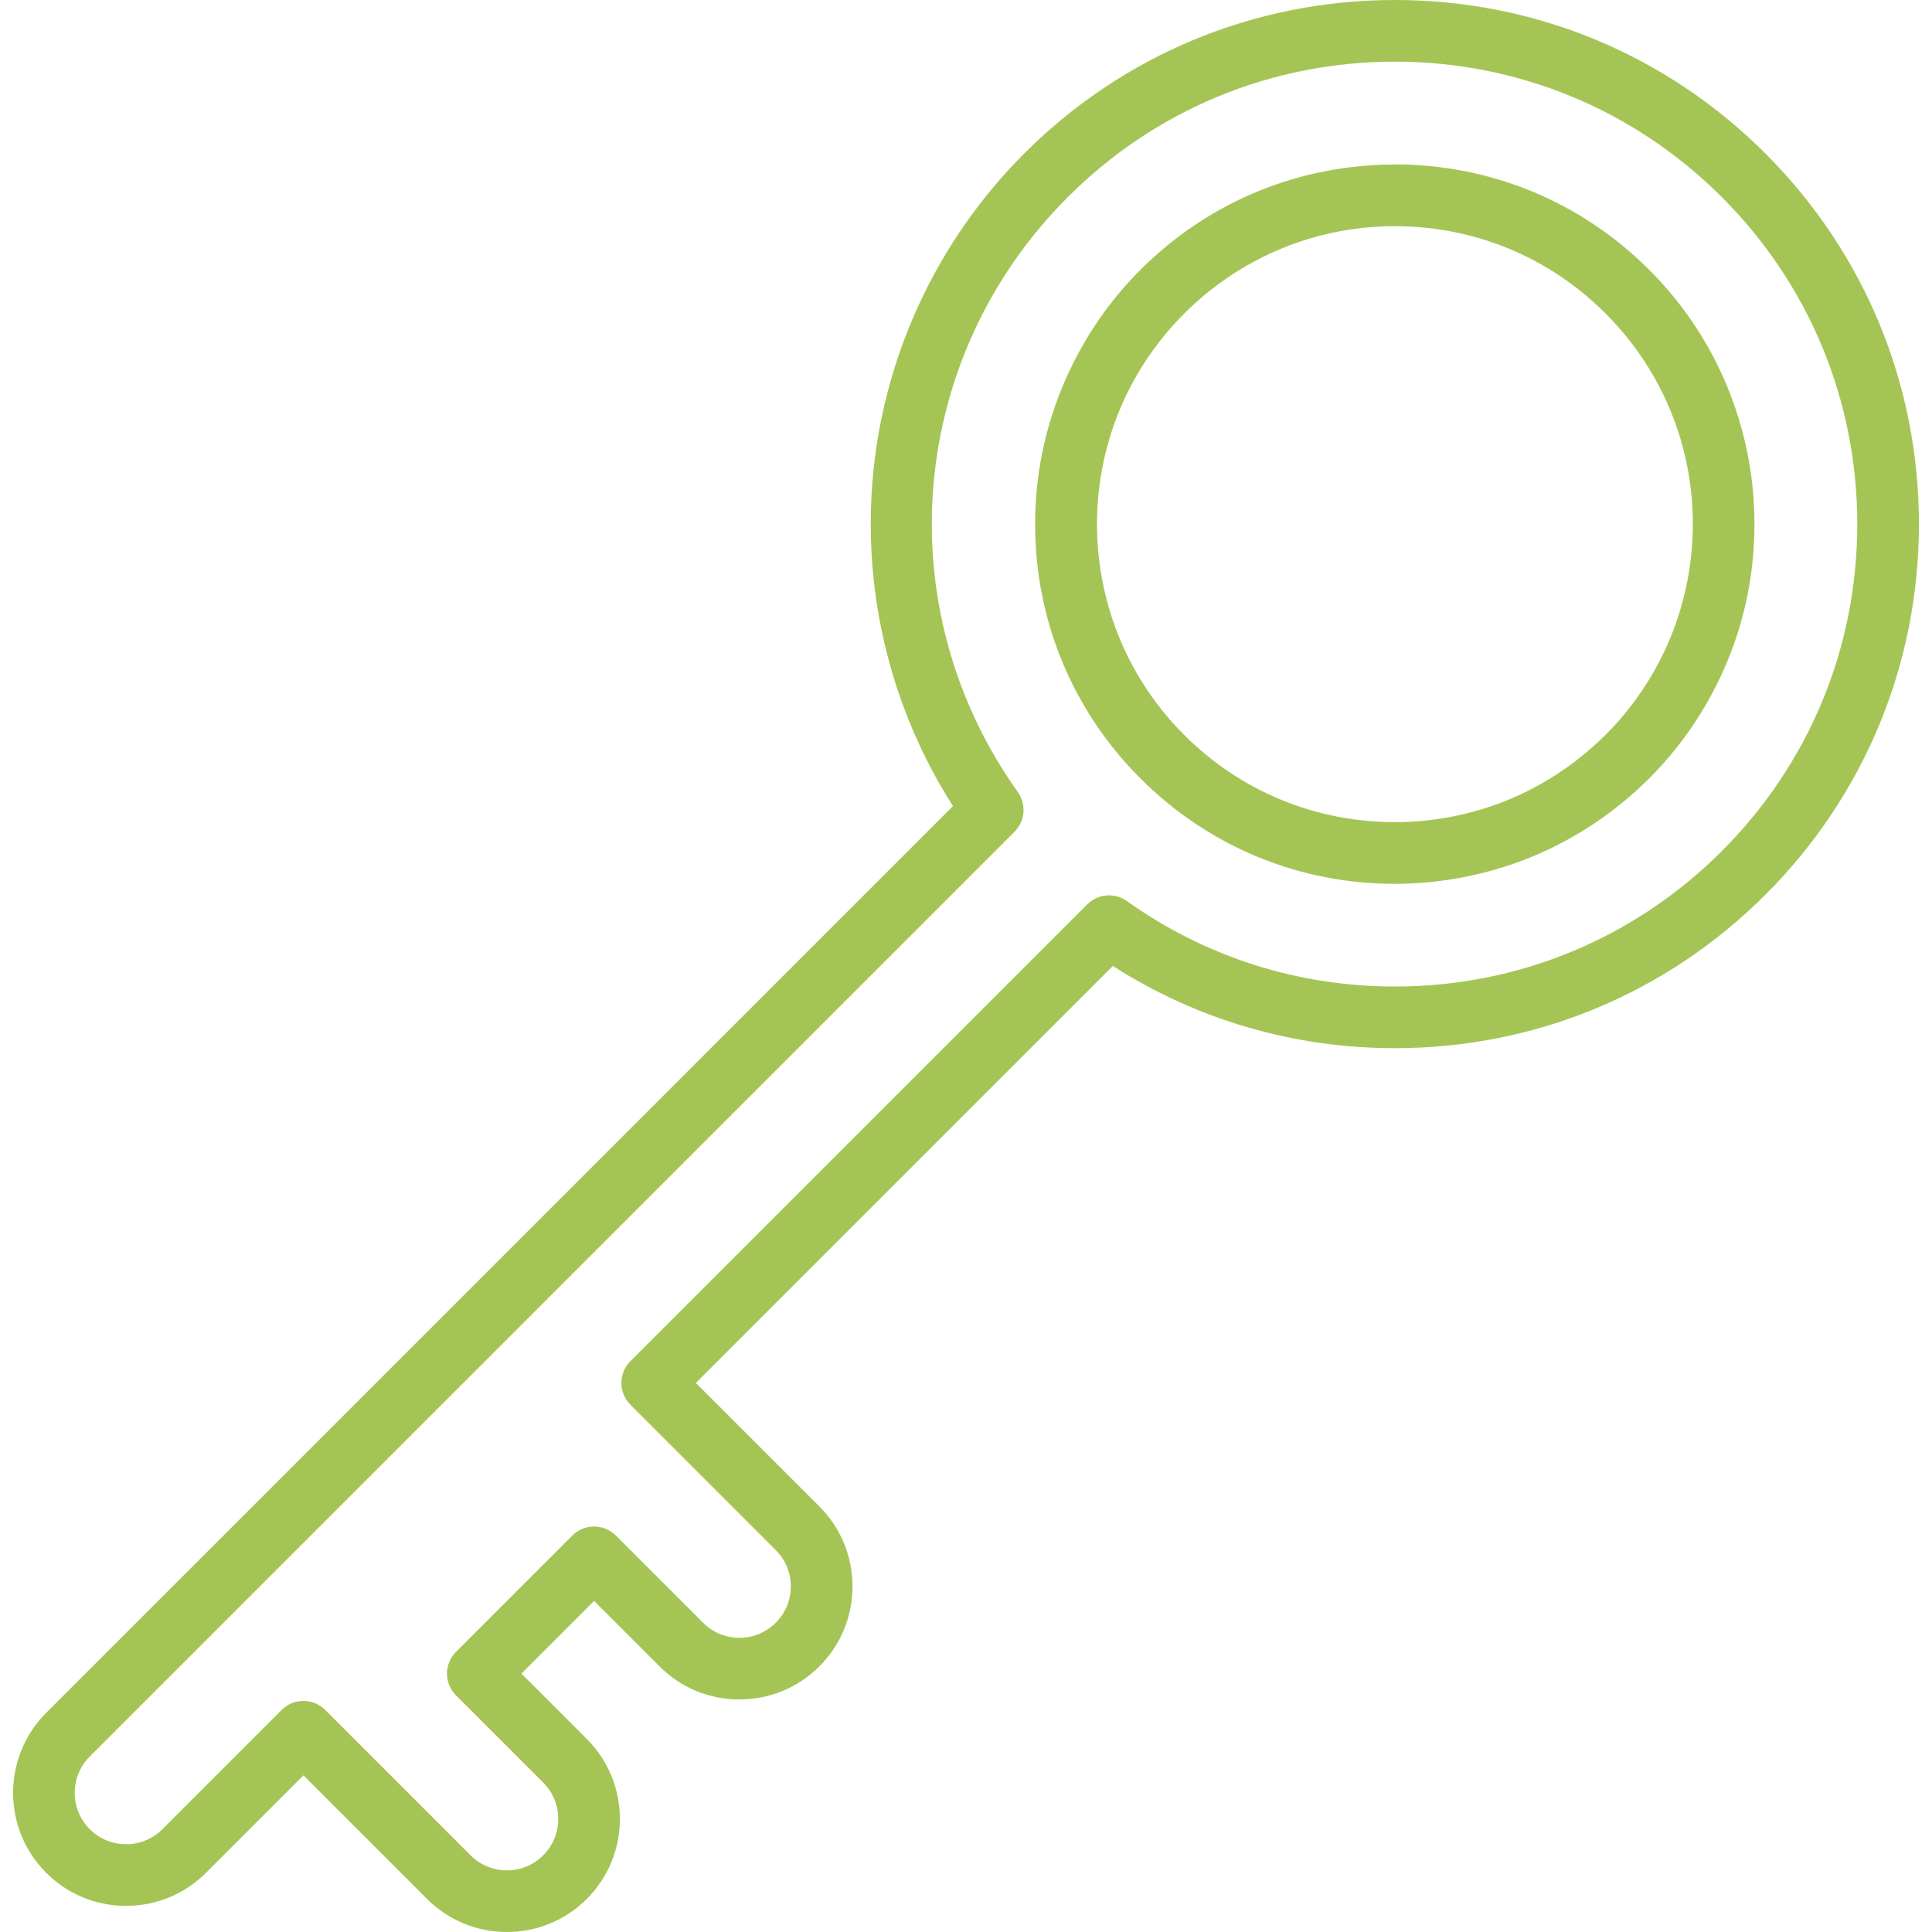 <?xml version="1.0" encoding="utf-8"?>
<!-- Generator: Adobe Illustrator 16.0.0, SVG Export Plug-In . SVG Version: 6.00 Build 0)  -->
<!DOCTYPE svg PUBLIC "-//W3C//DTD SVG 1.1//EN" "http://www.w3.org/Graphics/SVG/1.1/DTD/svg11.dtd">
<svg version="1.1" id="Capa_1" xmlns="http://www.w3.org/2000/svg" xmlns:xlink="http://www.w3.org/1999/xlink" x="0px" y="0px"
	 width="500px" height="500px" viewBox="0 0 500 500" enable-background="new 0 0 500 500" xml:space="preserve">
<g>
	<g>
		<path fill="#A4C555" d="M456.887,39.728C431.268,14.109,397.206,0,360.977,0s-70.291,14.109-95.91,39.728
			c-22.819,22.82-36.777,53.083-39.302,85.214c-2.319,29.498,5.068,58.95,20.862,83.675L11.943,443.297
			c-11.406,11.407-11.406,29.967,0,41.374c5.525,5.524,12.873,8.569,20.688,8.569s15.16-3.044,20.688-8.569l25.211-25.212
			l31.97,31.972c5.525,5.524,12.873,8.569,20.687,8.569c7.814,0,15.16-3.044,20.687-8.57c11.406-11.407,11.405-29.967,0-41.373
			l-16.927-16.926l18.807-18.807l16.926,16.925c5.525,5.526,12.873,8.57,20.688,8.57s15.16-3.043,20.685-8.569
			c5.525-5.524,8.57-12.872,8.57-20.687s-3.044-15.162-8.569-20.687l-31.973-31.971l107.916-107.915
			c21.77,13.94,46.86,21.276,72.991,21.278c36.229,0,70.284-14.107,95.899-39.722c25.618-25.619,39.728-59.681,39.728-95.91
			C496.615,99.408,482.505,65.347,456.887,39.728z M445.602,220.264c-22.603,22.604-52.646,35.048-84.605,35.048
			c-25.079-0.002-49.06-7.647-69.358-22.114c-3.174-2.261-7.515-1.9-10.272,0.855L163.154,352.266
			c-1.496,1.496-2.336,3.525-2.336,5.643s0.841,4.145,2.336,5.643l37.611,37.61c2.512,2.511,3.896,5.851,3.896,9.403
			c0,3.552-1.384,6.892-3.896,9.403c-2.511,2.512-5.852,3.895-9.402,3.895c-3.552,0-6.893-1.383-9.404-3.896l-22.568-22.567
			c-3.115-3.115-8.167-3.115-11.283,0l-30.088,30.089c-3.116,3.117-3.116,8.168,0,11.284l22.567,22.568
			c5.186,5.184,5.186,13.621,0,18.806c-2.511,2.512-5.852,3.896-9.402,3.896c-3.552,0-6.893-1.384-9.402-3.896L84.17,442.534
			c-1.559-1.558-3.6-2.336-5.643-2.336c-2.041,0-4.084,0.778-5.643,2.336l-30.852,30.854c-2.512,2.512-5.853,3.896-9.404,3.896
			s-6.893-1.384-9.403-3.896c-5.186-5.184-5.186-13.621,0-18.806L262.56,215.249c2.755-2.757,3.117-7.099,0.855-10.272
			C229.411,157.26,234.851,92.509,276.349,51.01c22.605-22.604,52.659-35.053,84.628-35.053c31.968,0,62.022,12.449,84.626,35.055
			c22.605,22.604,35.055,52.658,35.055,84.626C480.657,167.606,468.207,197.66,445.602,220.264z"/>
	</g>
</g>
<path fill="#A4C555" d="M453.97,139.508c0-0.017,0.002-0.034,0.003-0.05c0-0.008-0.001-0.015,0-0.023
	c0.05-1.257,0.083-2.517,0.083-3.783c0-11.554-2.116-22.775-6.118-33.254c-0.077-0.202-0.155-0.403-0.233-0.604
	c-0.45-1.156-0.924-2.302-1.422-3.439c-0.215-0.494-0.431-0.987-0.654-1.477c-0.253-0.551-0.505-1.101-0.769-1.646
	c-0.484-1.008-0.988-2.005-1.508-2.993c-0.153-0.291-0.311-0.58-0.467-0.87c-4.253-7.877-9.629-15.094-16.087-21.552
	c-17.582-17.581-40.957-27.264-65.821-27.264c-0.377,0-0.75,0.023-1.126,0.027c-0.789,0.009-1.575,0.028-2.36,0.058
	c-0.809,0.029-1.615,0.07-2.42,0.121c-0.676,0.042-1.349,0.091-2.021,0.148c-1.023,0.086-2.041,0.191-3.058,0.31
	c-0.42,0.05-0.839,0.099-1.257,0.154c-20.223,2.641-38.918,11.785-53.58,26.446c-7.071,7.071-12.745,15.014-17.062,23.476
	c-0.402,0.785-0.792,1.579-1.173,2.376c-0.211,0.444-0.421,0.888-0.624,1.335c-0.507,1.106-0.99,2.224-1.454,3.353
	c-0.057,0.138-0.114,0.275-0.169,0.414c-4.373,10.779-6.788,22.552-6.788,34.881c0.001,24.864,9.683,48.239,27.265,65.821
	c17.581,17.582,40.957,27.264,65.82,27.264c3.08,0,6.14-0.16,9.174-0.459c0.227-0.022,0.451-0.056,0.678-0.079
	c1.212-0.128,2.422-0.27,3.624-0.445c0.67-0.097,1.333-0.218,1.999-0.329c0.741-0.125,1.484-0.242,2.222-0.384
	c0.935-0.179,1.861-0.386,2.788-0.593c0.454-0.103,0.91-0.196,1.362-0.305c1.103-0.264,2.195-0.557,3.285-0.861
	c0.267-0.074,0.534-0.144,0.801-0.221c1.207-0.348,2.404-0.726,3.595-1.123c0.144-0.048,0.289-0.094,0.433-0.143
	c1.266-0.429,2.519-0.887,3.764-1.37c0.071-0.028,0.144-0.055,0.216-0.083c1.285-0.502,2.559-1.035,3.819-1.595
	c0.038-0.017,0.076-0.034,0.114-0.051c1.275-0.568,2.536-1.165,3.785-1.791c0.036-0.018,0.072-0.036,0.108-0.055
	c1.237-0.623,2.462-1.272,3.672-1.951c0.061-0.034,0.122-0.069,0.183-0.104c1.176-0.663,2.34-1.351,3.488-2.066
	c0.111-0.07,0.222-0.142,0.333-0.211c1.093-0.688,2.174-1.395,3.24-2.13c0.181-0.124,0.357-0.253,0.537-0.378
	c0.992-0.695,1.977-1.402,2.944-2.138c0.265-0.201,0.523-0.411,0.785-0.614c0.879-0.682,1.752-1.371,2.609-2.086
	c0.353-0.294,0.695-0.603,1.044-0.902c0.761-0.655,1.521-1.31,2.265-1.991c0.063-0.057,0.128-0.11,0.19-0.167
	c0.073-0.067,0.136-0.141,0.206-0.21c0.863-0.802,1.726-1.604,2.563-2.442c7.484-7.484,13.541-16.088,18.038-25.423
	c0.055-0.103,0.115-0.201,0.166-0.307c0.418-0.875,0.818-1.756,1.208-2.64c0.03-0.068,0.058-0.136,0.087-0.204
	C450.933,162.297,453.503,151.1,453.97,139.508z M415.513,190.173c-0.799,0.799-1.617,1.57-2.444,2.329
	c-0.631,0.579-1.276,1.136-1.924,1.691c-0.273,0.236-0.544,0.478-0.82,0.709c-0.719,0.6-1.451,1.179-2.188,1.75
	c-0.209,0.163-0.415,0.33-0.626,0.49c-0.808,0.613-1.628,1.205-2.457,1.784c-0.143,0.101-0.284,0.203-0.428,0.302
	c-0.889,0.611-1.788,1.202-2.698,1.774c-0.088,0.055-0.176,0.112-0.264,0.167c-0.954,0.594-1.921,1.167-2.898,1.718
	c-0.048,0.027-0.096,0.055-0.144,0.082c-1.005,0.563-2.021,1.103-3.048,1.62c-0.028,0.015-0.057,0.029-0.085,0.043
	c-1.036,0.52-2.083,1.015-3.141,1.486c-0.03,0.013-0.06,0.026-0.09,0.04c-1.046,0.465-2.102,0.905-3.167,1.322
	c-0.06,0.024-0.12,0.046-0.18,0.07c-1.03,0.4-2.068,0.778-3.115,1.134c-0.121,0.041-0.243,0.08-0.364,0.12
	c-0.984,0.329-1.975,0.639-2.973,0.928c-0.223,0.064-0.447,0.123-0.671,0.186c-0.899,0.251-1.803,0.491-2.712,0.71
	c-0.381,0.091-0.766,0.172-1.148,0.257c-0.761,0.171-1.521,0.339-2.288,0.487c-0.623,0.12-1.251,0.221-1.878,0.325
	c-0.539,0.09-1.076,0.188-1.618,0.267c-1.021,0.147-2.047,0.271-3.076,0.377c-0.162,0.017-0.323,0.041-0.485,0.057
	c-2.512,0.244-5.049,0.369-7.605,0.369c-20.601,0-39.969-8.022-54.537-22.591c-21.495-21.495-27.616-52.623-18.383-79.613
	c0.075-0.218,0.146-0.438,0.223-0.656c0.269-0.764,0.563-1.52,0.857-2.276c0.198-0.506,0.39-1.014,0.599-1.515
	c0.19-0.463,0.397-0.92,0.599-1.38c0.343-0.781,0.687-1.562,1.055-2.329c0.08-0.169,0.167-0.337,0.249-0.505
	c12.541-25.658,38.903-43.375,69.333-43.375c20.603-0.001,39.971,8.021,54.538,22.589c1.66,1.66,3.224,3.39,4.711,5.168
	c0.178,0.212,0.362,0.419,0.537,0.633c0.604,0.738,1.182,1.491,1.756,2.248c0.236,0.312,0.477,0.621,0.708,0.936
	c0.518,0.704,1.017,1.42,1.509,2.14c0.276,0.404,0.551,0.809,0.818,1.219c0.429,0.653,0.847,1.313,1.254,1.978
	c0.331,0.542,0.654,1.088,0.972,1.638c0.321,0.554,0.64,1.109,0.947,1.67c0.435,0.799,0.852,1.607,1.258,2.423
	c0.168,0.335,0.344,0.667,0.506,1.005c1.199,2.496,2.271,5.063,3.205,7.704c0.018,0.049,0.04,0.094,0.059,0.142
	c2.855,8.127,4.351,16.765,4.351,25.635c0,1.037-0.027,2.069-0.067,3.098c-0.001,0.019-0.004,0.037-0.005,0.056
	C437.236,158.204,429.239,176.448,415.513,190.173z"/>
</svg>
